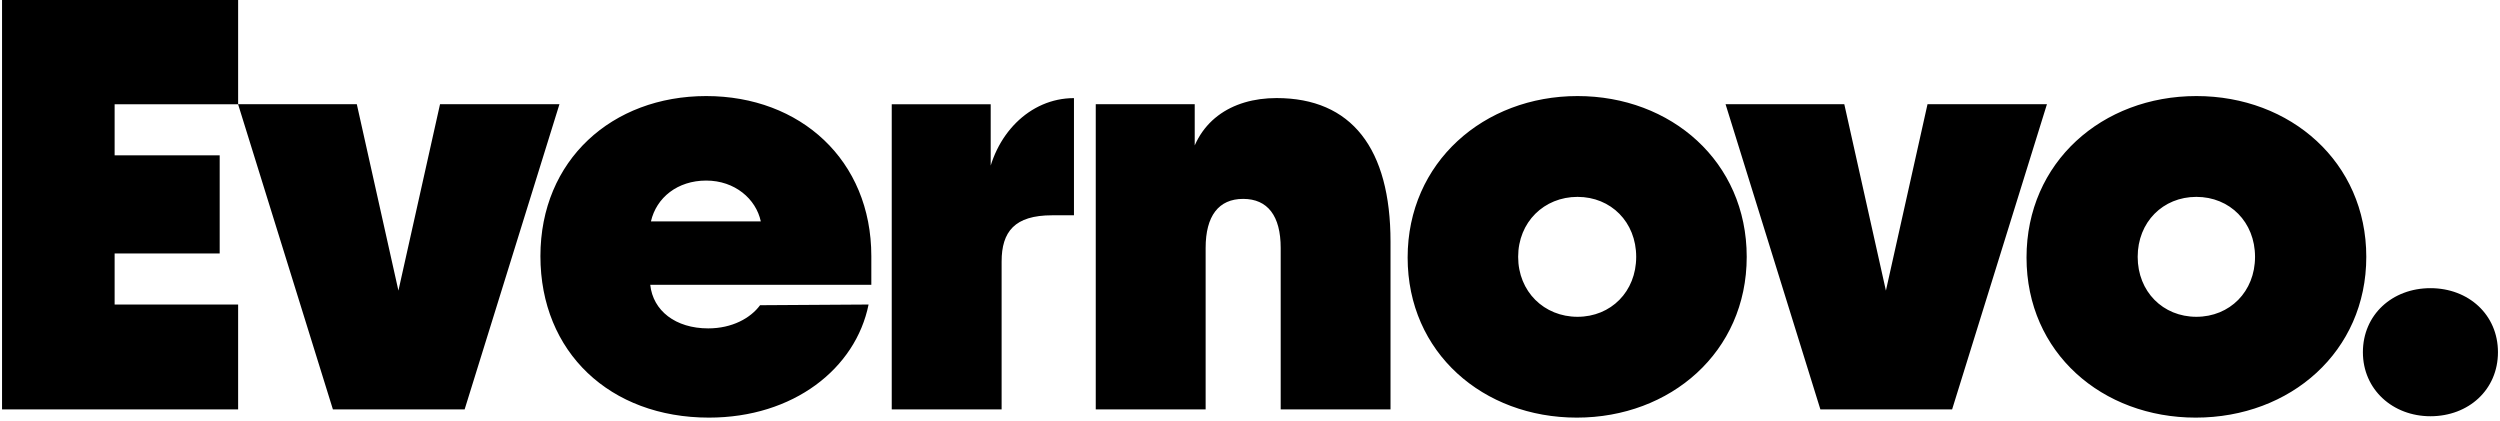 <svg width="612" height="103" viewBox="0 0 612 103" fill="none" xmlns="http://www.w3.org/2000/svg">
<g clip-path="url(#clip0_1_12918)">
<path d="M537.669 77.552C529.481 77.552 523.304 71.385 523.304 62.874C523.304 54.362 529.481 48.195 537.669 48.195C545.856 48.195 552.033 54.362 552.033 62.874C552.033 71.385 545.856 77.552 537.669 77.552ZM386.177 77.552C377.989 77.552 371.644 71.385 371.644 62.874C371.644 54.362 377.989 48.195 386.177 48.195C394.364 48.195 400.541 54.362 400.541 62.874C400.541 71.385 394.364 77.552 386.177 77.552ZM386.008 102.233C408.897 102.233 427.596 86.22 427.596 62.874C427.596 39.527 409.053 23.515 386.177 23.515C363.3 23.515 344.589 39.696 344.589 63.042C344.589 86.388 363.131 102.233 386.008 102.233ZM537.512 102.233C560.726 102.233 579.268 86.052 579.268 62.874C579.268 39.696 560.726 23.515 537.681 23.515C514.635 23.515 496.093 39.696 496.093 63.042C496.093 86.388 514.635 102.233 537.512 102.233ZM218.31 100.225H245.196V64.04C245.196 56.706 248.375 52.703 257.562 52.703H262.908V24.019C252.047 24.019 243.197 33.024 241.524 45.033H242.523V25.522H218.298V100.237L218.31 100.225ZM81.507 100.225H113.74L136.953 25.51H107.719L96.365 76.374H98.701L87.347 25.51H58.282L81.496 100.225H81.507ZM594.969 101.896C604.324 101.896 611.5 95.392 611.5 86.22C611.5 77.047 604.312 70.543 594.969 70.543C585.625 70.543 578.437 77.047 578.437 86.22C578.437 95.392 585.782 101.896 594.969 101.896ZM445.644 100.225H477.876L501.09 25.51H471.856L460.502 76.374H462.838L451.484 25.51H422.418L445.632 100.225H445.644ZM268.253 100.225H295.14V60.698C295.14 52.859 298.318 48.688 304.326 48.688C310.335 48.688 313.513 52.859 313.513 60.698V100.225H340.399V59.195C340.399 36.342 330.875 24.007 312.502 24.007C301.473 24.007 292.455 29.682 290.793 41.691H292.467V25.51H268.241V100.225H268.253ZM159.348 54.206C160.685 48.363 165.862 44.204 172.882 44.204C179.901 44.204 185.079 48.712 186.247 54.206H159.36H159.348ZM173.544 102.233C194.253 102.233 209.46 90.223 212.627 74.547L186.066 74.715C183.73 77.889 179.215 80.389 173.375 80.389C165.357 80.389 159.842 76.049 159.18 69.714H213.301V62.705C213.301 39.191 195.927 23.515 172.882 23.515C149.837 23.515 132.294 39.191 132.294 62.705C132.294 86.22 149.331 102.233 173.556 102.233H173.544ZM0.5 100.225H58.294V74.547H28.06V62.044H53.779V38.025H28.06V25.522H58.294V0H0.5V100.225Z" fill="black"/>
</g>
<defs>
<clipPath id="clip0_1_12918">
<rect width="611" height="102.233" fill="white" transform="translate(0.5)"/>
</clipPath>
</defs>
</svg>

